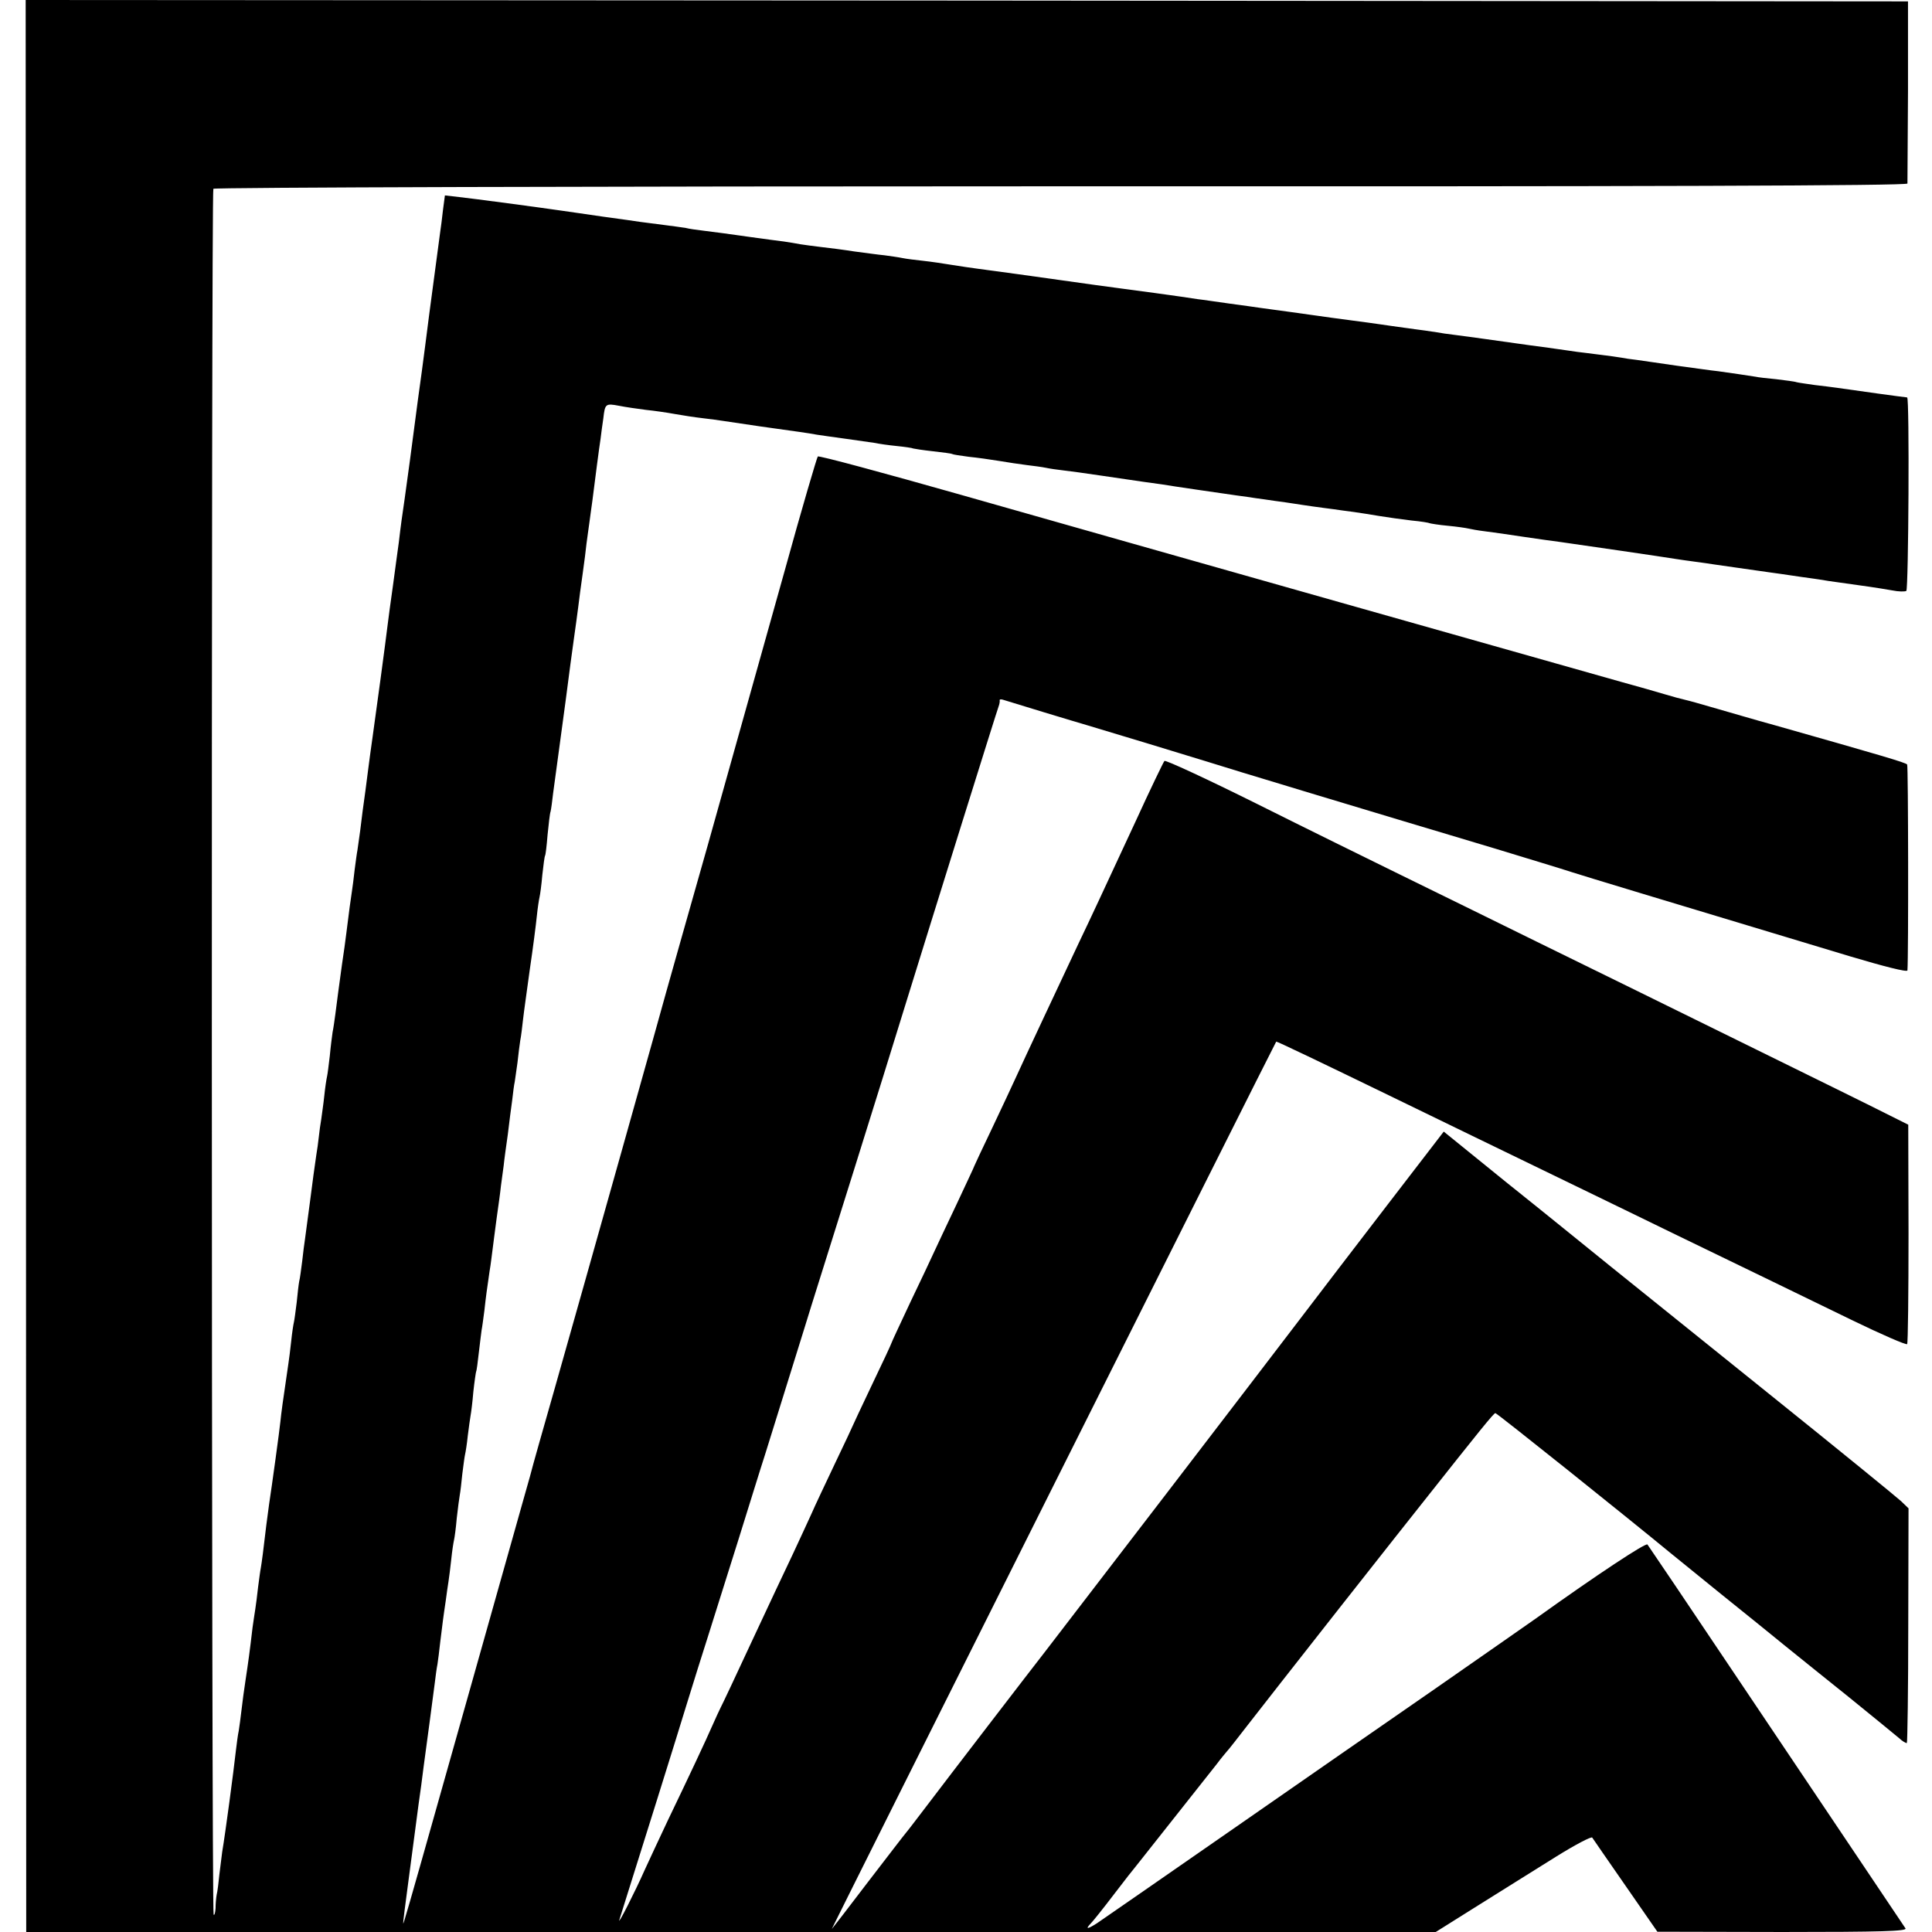<?xml version="1.0" standalone="no"?>
<!DOCTYPE svg PUBLIC "-//W3C//DTD SVG 20010904//EN"
 "http://www.w3.org/TR/2001/REC-SVG-20010904/DTD/svg10.dtd">
<svg version="1.0" xmlns="http://www.w3.org/2000/svg"
 width="700pt" height="700pt" viewBox="0 0 700 700"
 preserveAspectRatio="xMidYMid meet">
<g transform="translate(0,700) scale(0.1,-0.1)"
fill="#000000" stroke="none">
<path d="M94 3500 l1 -3500 2553 0 2554 0 137 86 c75 47 145 91 155 97 11 7
75 47 144 90 69 43 128 74 131 69 3 -5 58 -84 121 -175 l115 -166 453 -1 c360
0 452 3 446 13 -4 6 -71 106 -149 222 -78 116 -285 424 -460 685 -175 261
-322 479 -326 484 -6 7 -178 -106 -407 -270 -31 -22 -192 -134 -357 -249 -165
-114 -502 -348 -748 -519 -246 -171 -463 -321 -482 -334 -36 -23 -44 -23 -22
0 7 7 44 53 82 103 38 50 75 97 82 105 13 16 247 312 292 369 14 19 31 39 36
45 6 6 38 47 72 91 34 44 186 238 337 430 152 193 287 364 300 380 205 259
258 325 264 325 6 0 472 -373 642 -513 8 -7 87 -70 175 -142 88 -71 194 -156
235 -190 41 -33 145 -117 230 -185 85 -69 166 -135 180 -147 13 -12 26 -20 29
-18 2 3 5 195 5 428 l1 422 -27 26 c-15 14 -226 186 -470 382 -244 196 -506
407 -583 469 -77 62 -244 198 -372 300 l-232 188 -203 -264 c-112 -146 -257
-335 -323 -422 -107 -141 -860 -1123 -919 -1199 -40 -51 -358 -465 -426 -555
-36 -47 -70 -92 -77 -100 -7 -8 -69 -89 -139 -180 -69 -91 -128 -167 -130
-169 -4 -4 1606 3211 1610 3215 1 2 168 -78 411 -196 206 -100 362 -176 680
-330 88 -43 250 -121 360 -175 110 -53 254 -123 320 -155 66 -32 208 -101 315
-153 107 -52 197 -91 200 -87 3 5 5 185 5 402 l-1 393 -84 42 c-47 24 -283
140 -525 259 -242 119 -573 282 -735 361 -162 80 -385 189 -495 243 -110 54
-346 170 -524 259 -179 89 -328 158 -332 154 -4 -5 -51 -102 -104 -218 -131
-282 -155 -334 -208 -445 -71 -151 -196 -417 -224 -479 -14 -31 -54 -116 -89
-190 -35 -73 -64 -135 -64 -136 0 -2 -29 -63 -63 -136 -35 -74 -72 -152 -82
-174 -10 -22 -49 -105 -87 -184 -37 -79 -68 -145 -68 -147 0 -2 -31 -69 -70
-150 -38 -80 -70 -148 -70 -149 0 -1 -29 -63 -64 -136 -35 -74 -74 -156 -86
-184 -12 -27 -43 -93 -67 -145 -25 -52 -92 -195 -149 -317 -57 -123 -108 -231
-113 -240 -5 -10 -18 -38 -29 -63 -24 -55 -85 -185 -162 -345 -31 -66 -69
-147 -84 -180 -35 -79 -99 -205 -92 -181 76 241 214 682 244 781 22 72 58 186
80 255 22 69 70 222 107 340 37 118 80 258 97 310 16 52 59 190 95 305 36 116
69 221 73 235 27 85 272 866 339 1085 98 317 334 1073 339 1085 3 8 5 18 4 22
-1 4 4 5 11 3 28 -9 275 -84 307 -93 41 -12 391 -118 435 -132 55 -18 588
-179 1040 -314 121 -37 247 -75 280 -86 53 -17 278 -85 1008 -305 124 -37 207
-58 208 -51 4 51 3 740 -1 746 -5 7 -98 34 -475 141 -77 21 -171 49 -210 60
-83 24 -97 28 -122 34 -10 2 -43 11 -73 20 -30 9 -100 29 -155 44 -142 40
-1782 504 -2393 678 -282 80 -515 143 -519 139 -3 -3 -58 -189 -120 -414 -104
-371 -146 -522 -278 -992 -24 -85 -67 -236 -95 -335 -28 -99 -53 -187 -55
-195 -4 -17 -294 -1049 -405 -1440 -40 -140 -81 -284 -90 -320 -10 -36 -35
-123 -55 -195 -20 -71 -45 -159 -55 -195 -10 -36 -55 -195 -100 -355 -45 -159
-102 -362 -127 -450 -98 -348 -122 -430 -122 -424 -1 4 8 73 19 155 11 82 22
167 25 189 9 68 14 108 21 155 3 25 7 56 9 70 10 72 35 261 40 300 3 25 7 56
10 70 2 14 7 50 10 80 4 30 8 66 10 80 2 14 6 45 10 70 3 25 8 56 10 70 2 14
7 50 10 80 3 30 8 62 10 70 2 8 7 44 10 80 4 36 9 73 11 84 2 10 6 44 9 75 4
31 8 63 10 71 2 8 7 39 10 69 4 30 8 62 10 72 2 10 7 49 10 86 4 37 9 70 10
73 2 3 6 34 10 70 4 36 9 72 10 81 2 9 6 40 10 70 6 55 9 75 19 144 4 22 8 58
11 80 3 21 9 73 15 115 6 42 13 92 15 113 3 20 7 54 10 74 2 21 9 71 15 113 5
41 12 98 16 125 3 28 7 57 9 65 1 8 6 40 10 70 3 30 8 66 10 80 3 14 7 48 10
75 3 28 15 111 25 185 11 74 22 160 25 190 3 30 8 62 10 70 2 8 7 44 10 80 4
36 8 67 10 70 2 3 6 37 9 75 4 39 8 77 11 85 2 8 6 38 9 65 6 45 11 83 21 155
2 14 13 97 25 185 11 88 25 189 30 225 5 36 12 85 15 110 3 25 10 79 16 120 6
41 12 91 14 110 3 19 7 55 11 80 3 25 8 57 10 73 10 79 25 196 30 227 2 19 7
53 10 74 6 53 8 55 56 46 24 -5 68 -11 98 -15 30 -3 78 -10 105 -15 28 -5 73
-12 100 -15 28 -3 61 -8 75 -10 14 -2 75 -11 135 -20 136 -19 173 -24 205 -30
14 -2 61 -9 106 -15 44 -6 91 -13 105 -15 13 -3 48 -8 78 -11 30 -3 57 -7 60
-9 3 -1 35 -6 71 -10 36 -4 67 -8 70 -10 3 -2 30 -6 60 -10 30 -3 80 -10 110
-15 30 -5 75 -12 100 -15 25 -3 56 -7 70 -10 14 -3 41 -7 60 -9 19 -2 85 -11
145 -20 61 -9 128 -19 150 -22 22 -3 51 -7 65 -9 34 -6 214 -32 270 -40 25 -3
56 -8 70 -10 14 -2 45 -6 70 -10 25 -3 56 -8 70 -10 14 -2 44 -7 67 -10 23 -3
57 -8 75 -10 18 -3 51 -7 73 -10 22 -3 65 -10 95 -15 30 -5 82 -12 115 -16 33
-3 63 -8 66 -10 3 -1 32 -6 65 -9 32 -3 66 -8 74 -10 8 -2 35 -7 60 -10 25 -3
88 -12 140 -20 52 -8 113 -16 135 -19 58 -8 386 -56 415 -61 14 -2 45 -7 70
-10 25 -3 56 -8 70 -10 22 -3 138 -20 210 -30 14 -2 45 -6 70 -10 25 -4 56 -8
70 -10 14 -2 43 -6 65 -10 41 -6 80 -11 149 -21 21 -3 58 -9 81 -13 24 -5 47
-5 52 -2 8 6 12 701 3 701 -13 1 -187 25 -255 35 -16 2 -52 7 -80 10 -27 4
-57 8 -65 10 -8 3 -42 7 -74 11 -33 3 -67 7 -75 9 -25 4 -92 14 -136 20 -22 2
-89 12 -150 20 -60 9 -126 18 -145 21 -20 2 -45 6 -55 8 -11 2 -47 7 -80 11
-33 4 -69 9 -80 10 -11 2 -58 8 -105 15 -47 6 -96 13 -110 15 -51 7 -176 25
-225 31 -27 3 -59 8 -69 10 -11 2 -56 8 -100 14 -45 6 -92 13 -106 15 -14 2
-63 9 -110 15 -47 6 -96 13 -110 15 -14 2 -59 8 -100 14 -41 6 -91 12 -110 15
-19 3 -71 10 -115 16 -44 6 -96 14 -115 16 -19 3 -46 7 -60 9 -25 4 -153 21
-220 30 -33 4 -132 18 -210 29 -69 10 -266 37 -305 42 -22 3 -65 9 -95 14 -30
5 -77 12 -105 15 -27 3 -61 7 -75 10 -14 3 -43 7 -65 10 -22 2 -71 9 -110 14
-38 6 -92 13 -120 16 -27 3 -61 8 -75 10 -14 3 -41 7 -60 10 -50 6 -191 26
-220 30 -14 2 -45 6 -70 9 -25 3 -54 7 -65 10 -12 2 -48 7 -80 11 -33 4 -71 9
-85 11 -14 2 -74 11 -135 19 -60 9 -126 18 -145 21 -82 12 -329 45 -376 50
l-52 6 -7 -53 c-3 -30 -8 -65 -10 -79 -2 -14 -20 -149 -40 -300 -19 -151 -38
-291 -41 -310 -2 -19 -16 -118 -29 -220 -14 -102 -27 -198 -30 -215 -2 -16 -7
-52 -10 -80 -4 -27 -13 -97 -21 -155 -8 -58 -17 -121 -19 -140 -7 -59 -45
-341 -55 -410 -5 -36 -12 -85 -15 -110 -3 -25 -8 -63 -11 -85 -9 -64 -12 -87
-19 -145 -4 -30 -9 -62 -10 -71 -2 -9 -6 -40 -10 -70 -3 -30 -8 -65 -10 -79
-4 -26 -11 -76 -20 -150 -3 -25 -10 -76 -16 -115 -12 -85 -17 -127 -24 -180
-3 -22 -7 -51 -10 -65 -2 -14 -7 -52 -10 -85 -4 -33 -8 -67 -10 -75 -2 -8 -7
-40 -10 -70 -3 -30 -9 -68 -11 -85 -3 -16 -7 -46 -9 -65 -2 -19 -6 -48 -9 -65
-6 -40 -14 -100 -21 -155 -9 -68 -16 -122 -20 -150 -2 -14 -7 -49 -10 -79 -4
-30 -8 -63 -11 -74 -2 -10 -6 -45 -9 -76 -4 -31 -8 -63 -10 -71 -2 -8 -7 -40
-10 -70 -3 -30 -8 -66 -10 -80 -21 -142 -26 -180 -29 -210 -3 -31 -31 -235
-41 -300 -2 -14 -6 -47 -10 -75 -10 -87 -17 -139 -20 -156 -2 -9 -6 -40 -10
-70 -3 -30 -8 -65 -10 -79 -2 -14 -7 -44 -10 -67 -10 -86 -16 -129 -25 -188
-5 -33 -12 -83 -15 -111 -3 -28 -8 -61 -10 -75 -3 -13 -7 -44 -10 -69 -9 -81
-38 -299 -50 -370 -2 -14 -6 -50 -10 -80 -3 -30 -7 -64 -10 -75 -2 -11 -4 -33
-4 -49 -1 -16 -4 -27 -7 -23 -8 7 -9 6241 -1 6253 3 5 1385 9 3071 9 2125 -1
3066 2 3067 10 0 5 1 156 2 335 l0 325 -3410 3 -3410 2 1 -3500z"/>
</g>
</svg>
